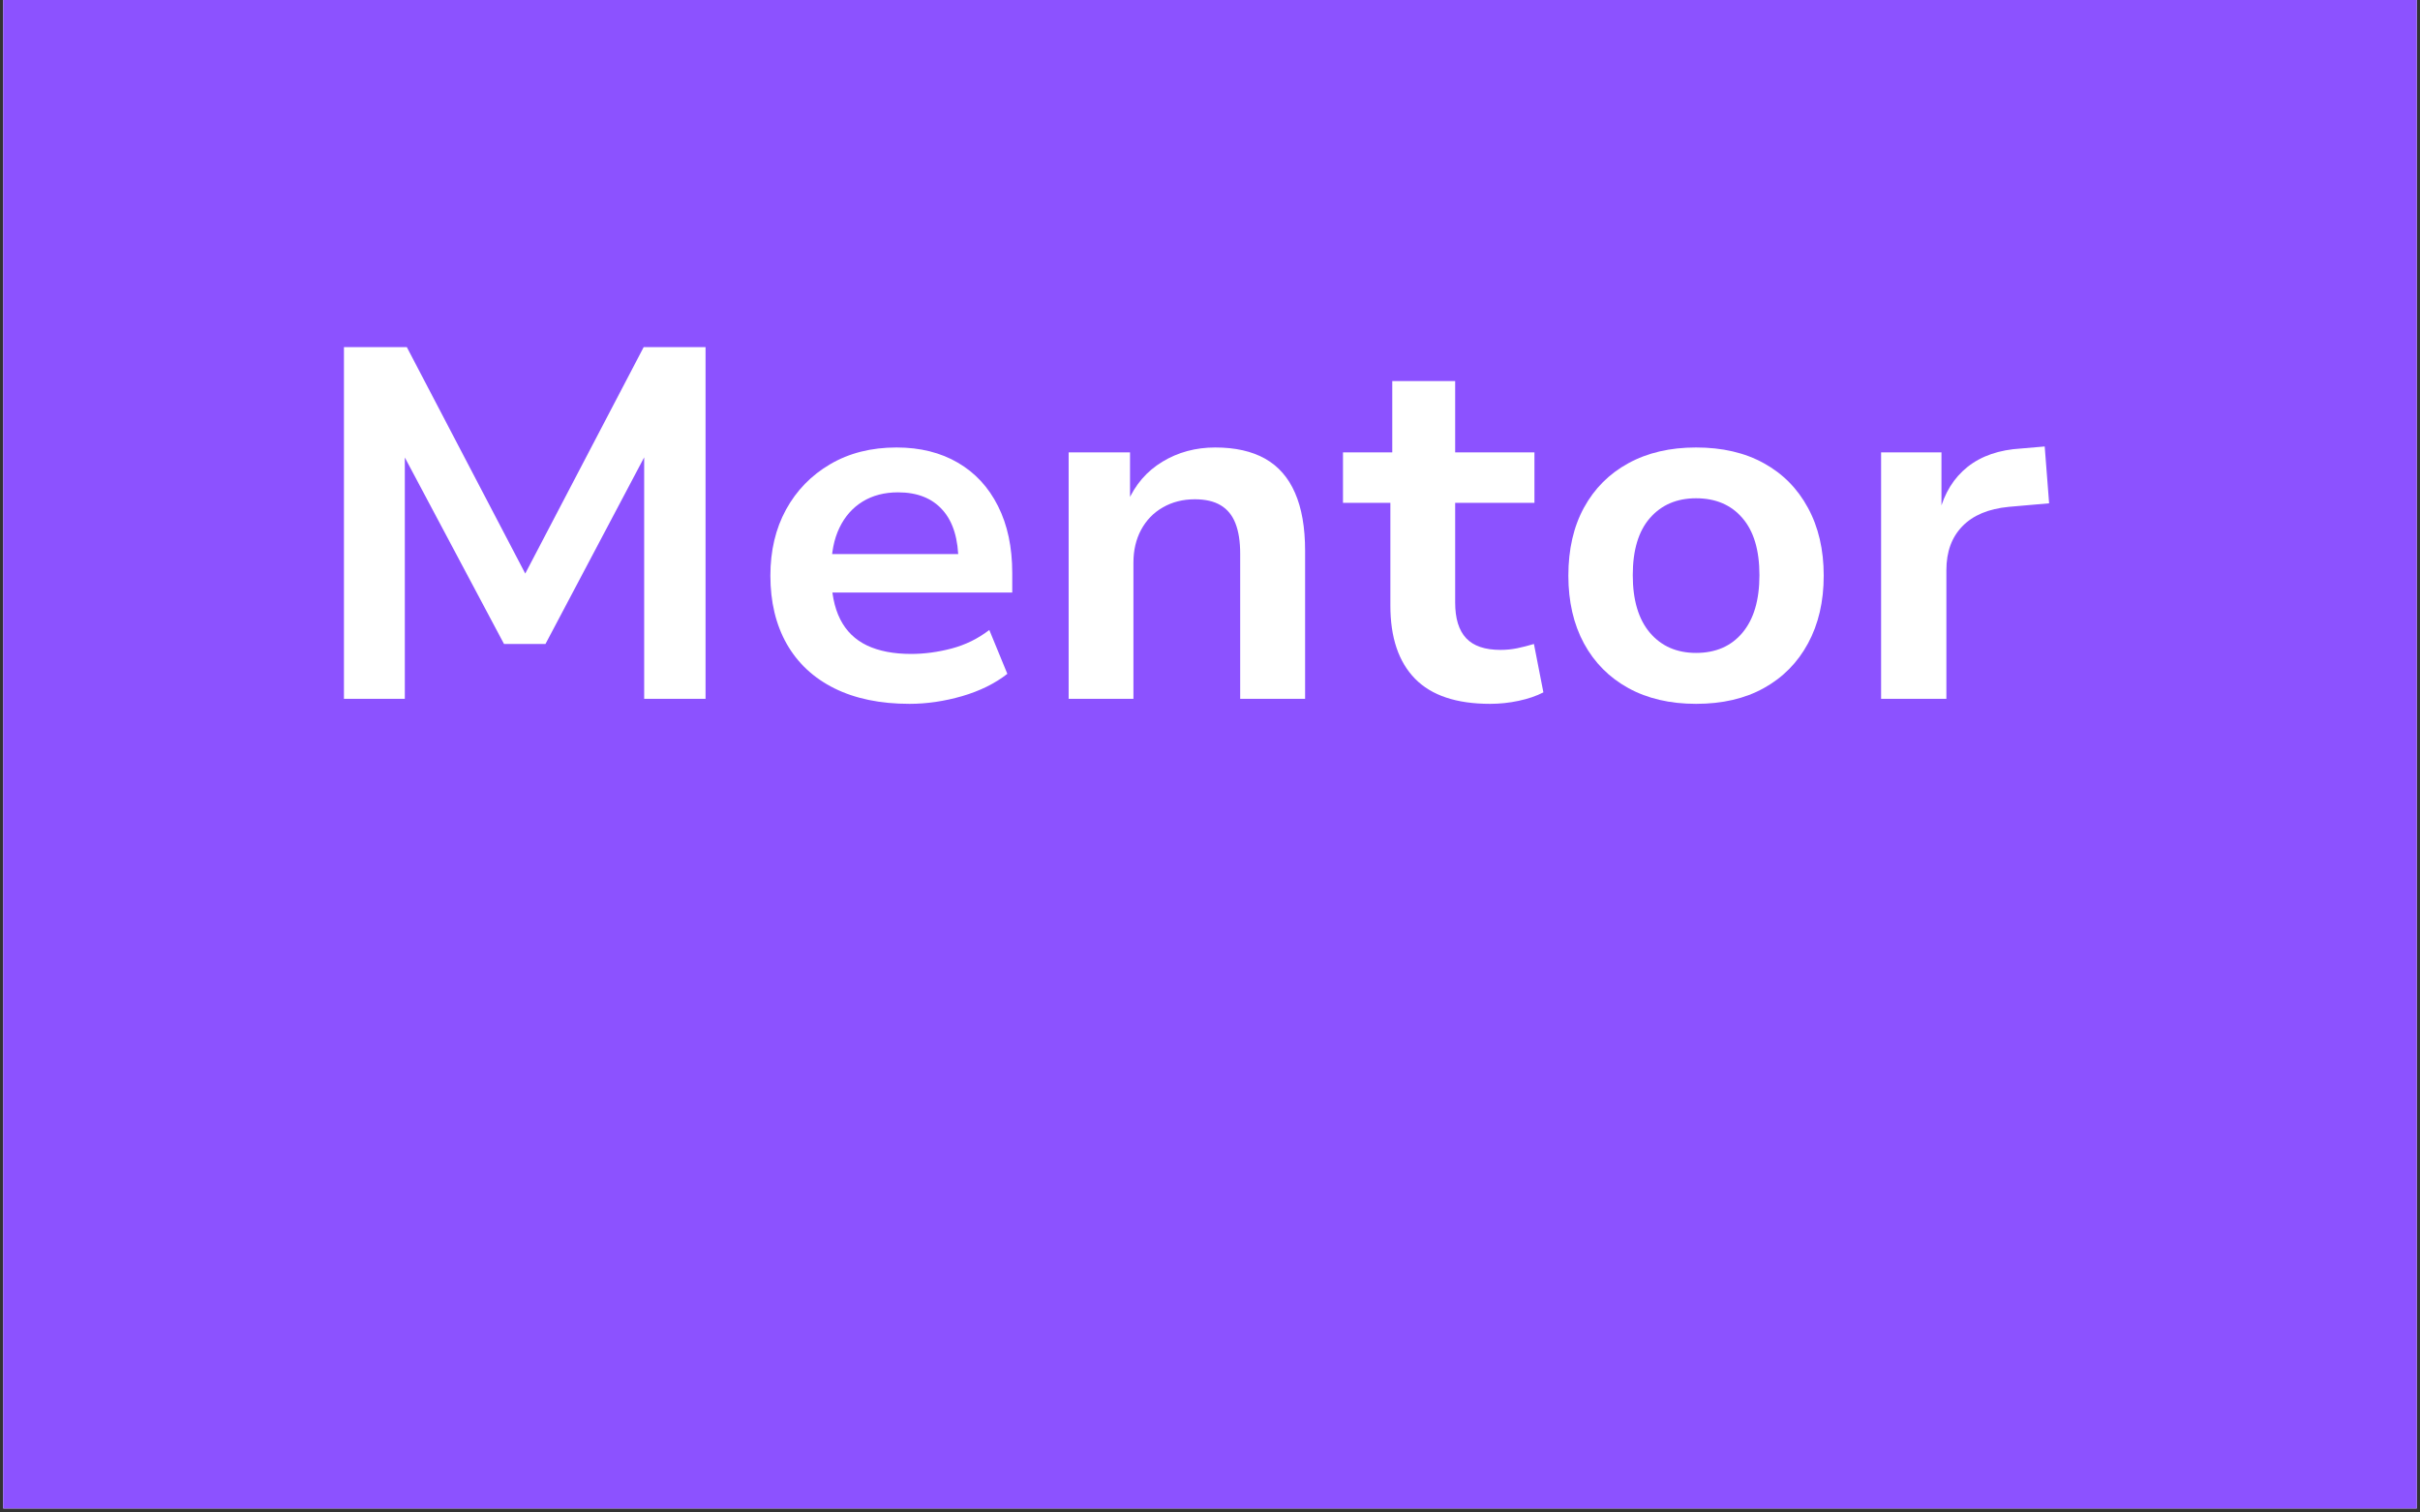 <svg xmlns="http://www.w3.org/2000/svg" xmlns:xlink="http://www.w3.org/1999/xlink" width="400" zoomAndPan="magnify" viewBox="0 0 300 187.5" height="250" preserveAspectRatio="xMidYMid meet" version="1.0"><rect x="0" y="0" width="300" height="187.5" fill="#333333" stroke="none"/><defs><g/><clipPath id="e8bfa240fe"><path d="M 0.398 0 L 299.602 0 L 299.602 187 L 0.398 187 Z M 0.398 0 " clip-rule="nonzero"/></clipPath></defs><g clip-path="url(#e8bfa240fe)"><path fill="#ffffff" d="M 0.398 0 L 299.602 0 L 299.602 187 L 0.398 187 Z M 0.398 0 " fill-opacity="1" fill-rule="nonzero"/><path fill="#8c52ff" d="M 0.398 0 L 299.602 0 L 299.602 187 L 0.398 187 Z M 0.398 0 " fill-opacity="1" fill-rule="nonzero"/></g><g fill="#ffffff" fill-opacity="1"><g transform="translate(37.262, 86.629)"><g><path d="M 5.375 0 L 5.375 -43.594 L 13.172 -43.594 L 28.438 -14.406 L 27.266 -14.406 L 42.531 -43.594 L 50.203 -43.594 L 50.203 0 L 42.594 0 L 42.594 -31.469 L 43.406 -31.469 L 30.359 -6.797 L 25.219 -6.797 L 12.062 -31.531 L 12.922 -31.531 L 12.922 0 Z M 5.375 0 "/></g></g></g><g fill="#ffffff" fill-opacity="1"><g transform="translate(92.783, 86.629)"><g><path d="M 19.969 0.625 C 16.344 0.625 13.238 -0.016 10.656 -1.297 C 8.082 -2.578 6.113 -4.41 4.75 -6.797 C 3.395 -9.191 2.719 -12.016 2.719 -15.266 C 2.719 -18.359 3.363 -21.086 4.656 -23.453 C 5.957 -25.828 7.781 -27.703 10.125 -29.078 C 12.477 -30.461 15.223 -31.156 18.359 -31.156 C 21.285 -31.156 23.82 -30.523 25.969 -29.266 C 28.113 -28.016 29.77 -26.223 30.938 -23.891 C 32.113 -21.566 32.703 -18.797 32.703 -15.578 L 32.703 -13.172 L 9.156 -13.172 L 9.156 -17.938 L 27.016 -17.938 L 26.031 -16.938 C 26.031 -19.781 25.379 -21.93 24.078 -23.391 C 22.785 -24.859 20.941 -25.594 18.547 -25.594 C 16.859 -25.594 15.395 -25.211 14.156 -24.453 C 12.914 -23.691 11.957 -22.609 11.281 -21.203 C 10.602 -19.805 10.266 -18.098 10.266 -16.078 L 10.266 -15.453 C 10.266 -13.191 10.633 -11.328 11.375 -9.859 C 12.113 -8.398 13.223 -7.316 14.703 -6.609 C 16.191 -5.91 18.008 -5.562 20.156 -5.562 C 21.801 -5.562 23.477 -5.785 25.188 -6.234 C 26.906 -6.691 28.461 -7.457 29.859 -8.531 L 32.094 -3.094 C 30.562 -1.895 28.691 -0.973 26.484 -0.328 C 24.285 0.305 22.113 0.625 19.969 0.625 Z M 19.969 0.625 "/></g></g></g><g fill="#ffffff" fill-opacity="1"><g transform="translate(128.086, 86.629)"><g><path d="M 4.391 0 L 4.391 -30.547 L 12 -30.547 L 12 -24.359 L 11.688 -24.359 C 12.633 -26.547 14.078 -28.223 16.016 -29.391 C 17.953 -30.566 20.133 -31.156 22.562 -31.156 C 25.039 -31.156 27.102 -30.691 28.75 -29.766 C 30.395 -28.836 31.629 -27.426 32.453 -25.531 C 33.285 -23.633 33.703 -21.242 33.703 -18.359 L 33.703 0 L 25.656 0 L 25.656 -17.984 C 25.656 -19.516 25.457 -20.773 25.062 -21.766 C 24.676 -22.754 24.07 -23.492 23.25 -23.984 C 22.426 -24.484 21.352 -24.734 20.031 -24.734 C 18.551 -24.734 17.234 -24.398 16.078 -23.734 C 14.922 -23.078 14.02 -22.148 13.375 -20.953 C 12.738 -19.766 12.422 -18.406 12.422 -16.875 L 12.422 0 Z M 4.391 0 "/></g></g></g><g fill="#ffffff" fill-opacity="1"><g transform="translate(166.048, 86.629)"><g><path d="M 18.672 0.625 C 14.504 0.625 11.398 -0.414 9.359 -2.5 C 7.328 -4.582 6.312 -7.602 6.312 -11.562 L 6.312 -24.297 L 0.438 -24.297 L 0.438 -30.547 L 6.547 -30.547 L 6.547 -39.391 L 14.344 -39.391 L 14.344 -30.547 L 24.172 -30.547 L 24.172 -24.297 L 14.344 -24.297 L 14.344 -11.938 C 14.344 -9.957 14.797 -8.484 15.703 -7.516 C 16.609 -6.547 18.031 -6.062 19.969 -6.062 C 20.664 -6.062 21.352 -6.129 22.031 -6.266 C 22.719 -6.41 23.41 -6.586 24.109 -6.797 L 25.281 -0.797 C 24.414 -0.348 23.395 0 22.219 0.25 C 21.051 0.5 19.867 0.625 18.672 0.625 Z M 18.672 0.625 "/></g></g></g><g fill="#ffffff" fill-opacity="1"><g transform="translate(191.706, 86.629)"><g><path d="M 18.547 0.625 C 15.328 0.625 12.531 -0.023 10.156 -1.328 C 7.789 -2.629 5.957 -4.473 4.656 -6.859 C 3.363 -9.254 2.719 -12.055 2.719 -15.266 C 2.719 -18.523 3.363 -21.336 4.656 -23.703 C 5.957 -26.078 7.789 -27.91 10.156 -29.203 C 12.531 -30.504 15.328 -31.156 18.547 -31.156 C 21.805 -31.156 24.609 -30.504 26.953 -29.203 C 29.305 -27.91 31.129 -26.066 32.422 -23.672 C 33.723 -21.285 34.375 -18.484 34.375 -15.266 C 34.375 -12.055 33.723 -9.254 32.422 -6.859 C 31.129 -4.473 29.305 -2.629 26.953 -1.328 C 24.609 -0.023 21.805 0.625 18.547 0.625 Z M 18.547 -5.688 C 20.984 -5.688 22.898 -6.52 24.297 -8.188 C 25.703 -9.863 26.406 -12.242 26.406 -15.328 C 26.406 -18.422 25.703 -20.781 24.297 -22.406 C 22.898 -24.039 20.984 -24.859 18.547 -24.859 C 16.16 -24.859 14.254 -24.039 12.828 -22.406 C 11.41 -20.781 10.703 -18.422 10.703 -15.328 C 10.703 -12.242 11.41 -9.863 12.828 -8.188 C 14.254 -6.52 16.16 -5.688 18.547 -5.688 Z M 18.547 -5.688 "/></g></g></g><g fill="#ffffff" fill-opacity="1"><g transform="translate(228.803, 86.629)"><g><path d="M 4.391 0 L 4.391 -30.547 L 11.875 -30.547 L 11.875 -23.125 L 11.625 -23.125 C 12.238 -25.508 13.398 -27.383 15.109 -28.75 C 16.828 -30.113 19.047 -30.875 21.766 -31.031 L 24.672 -31.281 L 25.219 -24.234 L 20.219 -23.797 C 17.707 -23.555 15.789 -22.754 14.469 -21.391 C 13.145 -20.035 12.484 -18.223 12.484 -15.953 L 12.484 0 Z M 4.391 0 "/></g></g></g></svg>